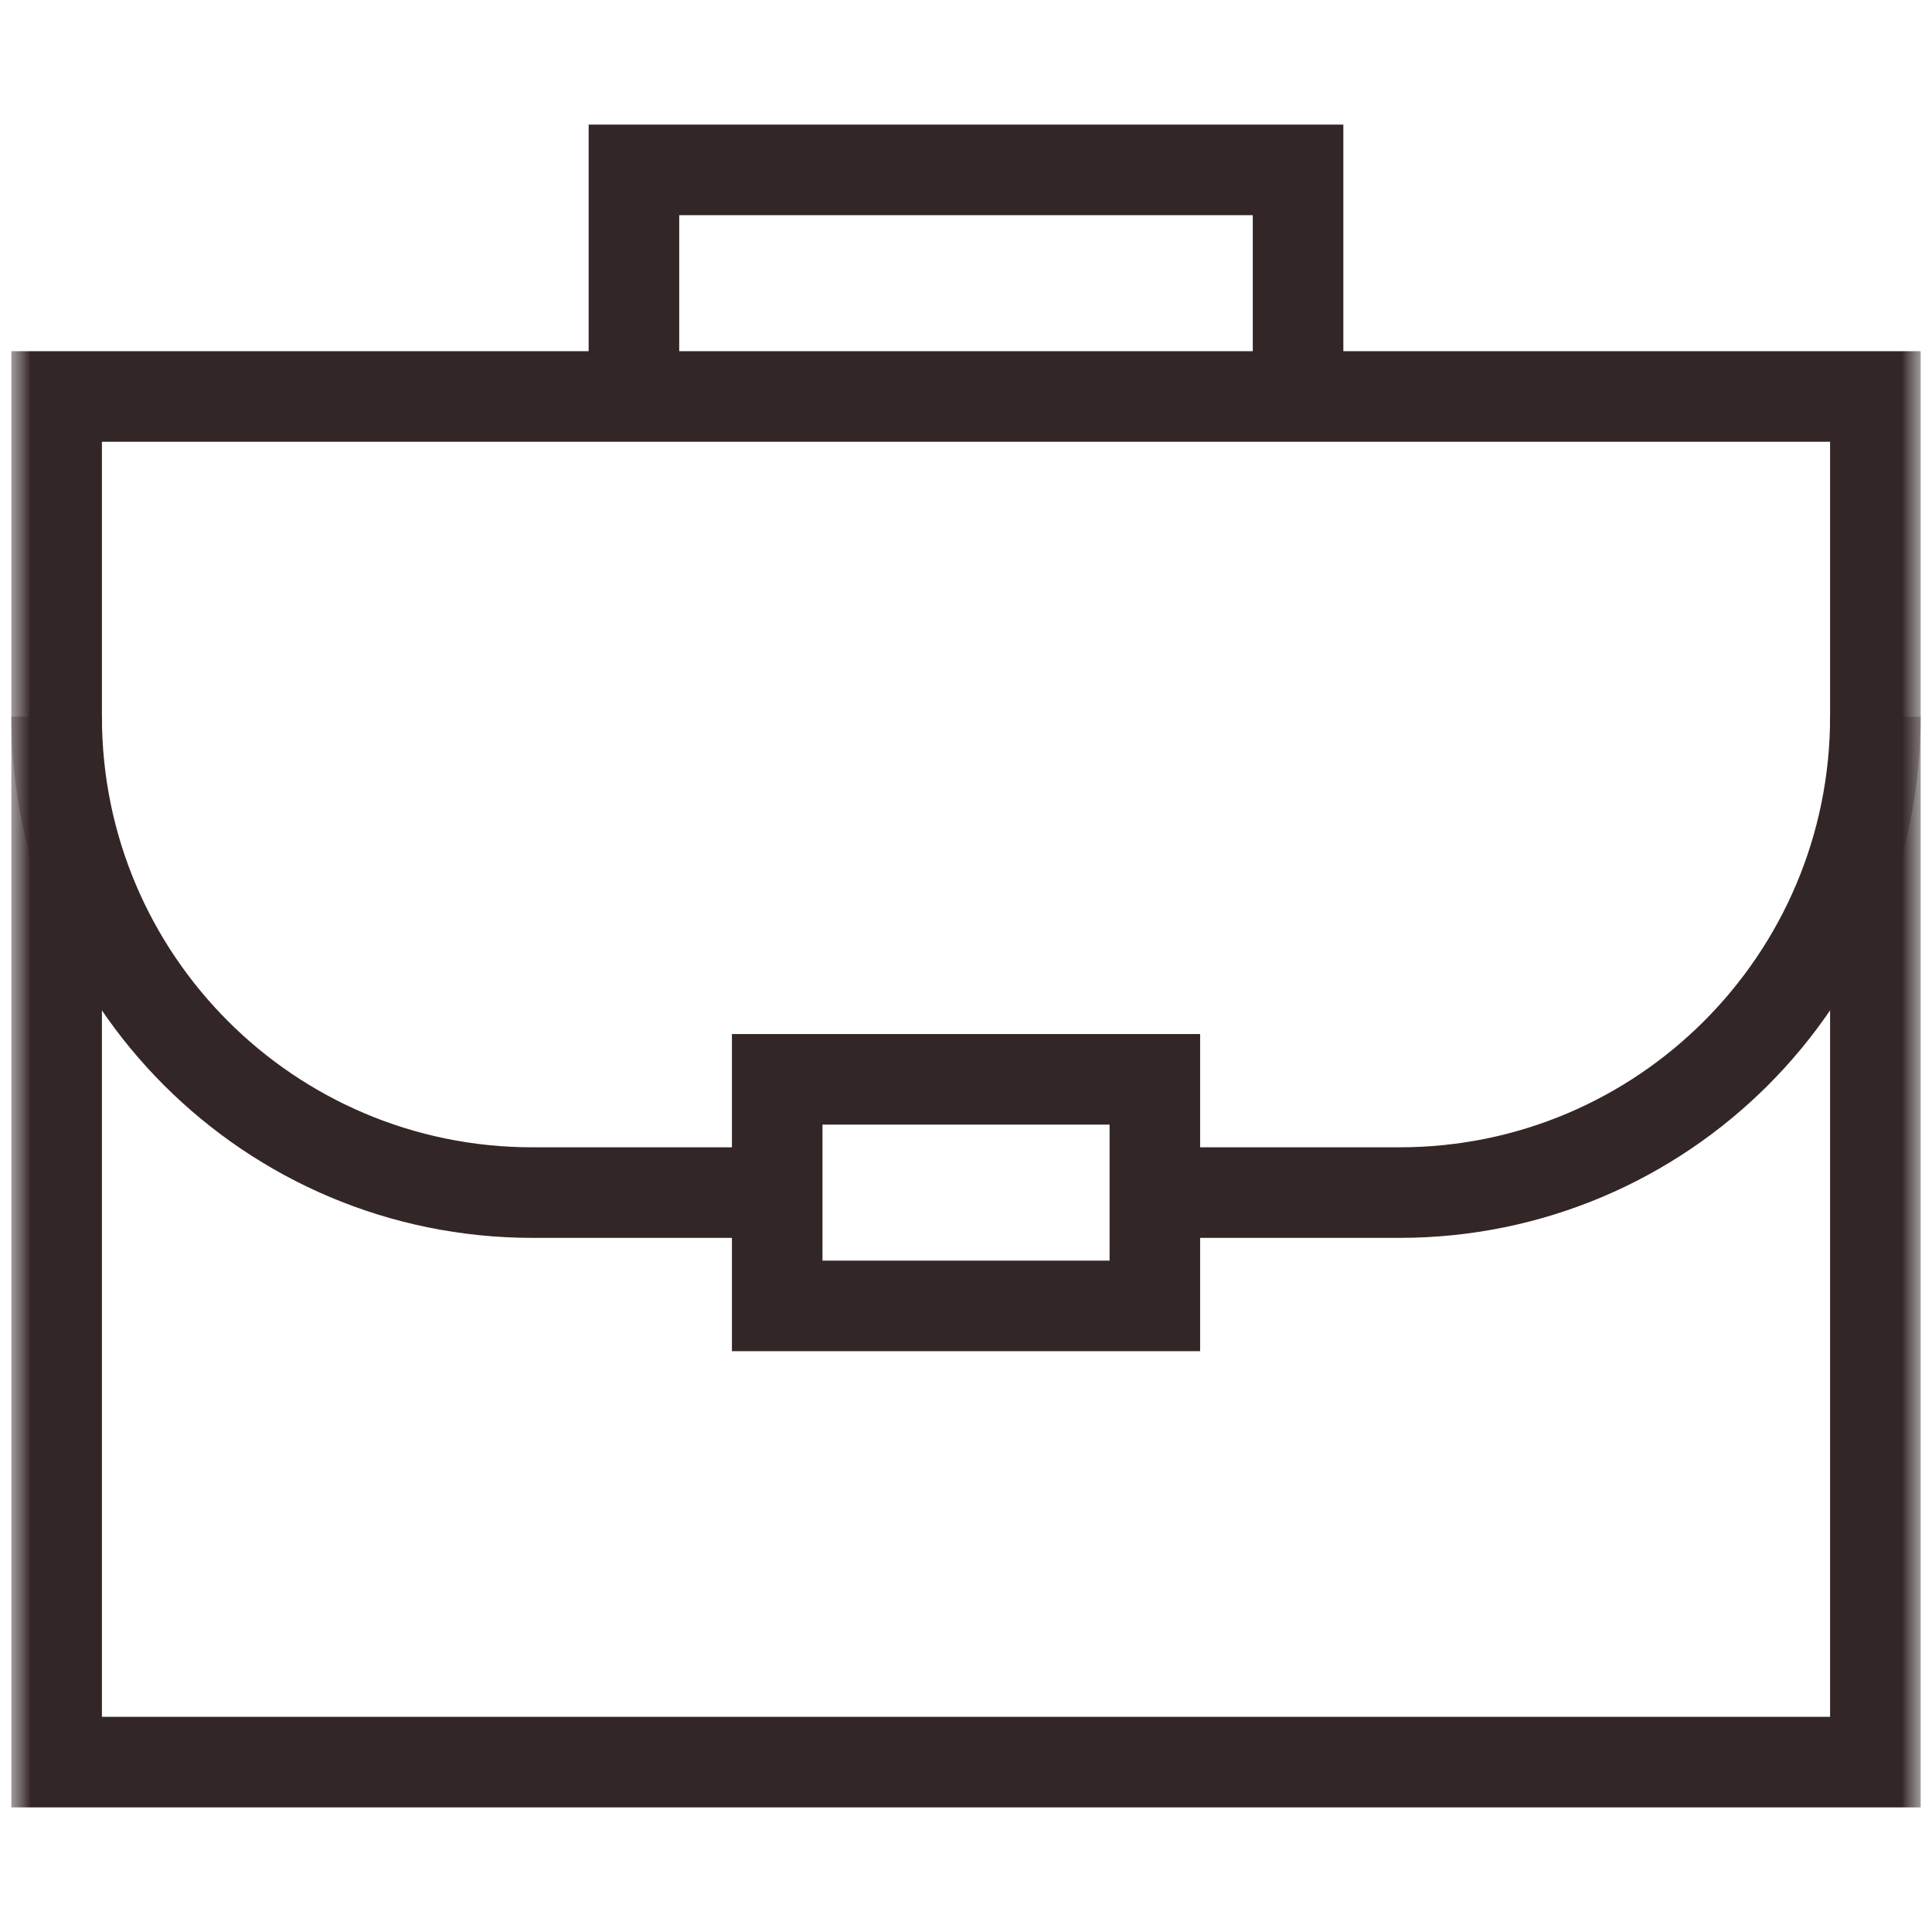 <svg width="32" height="32" viewBox="0 0 32 32" fill="none" xmlns="http://www.w3.org/2000/svg">
<g clip-path="url(#clip0_1028_1858)">
<mask id="mask0_1028_1858" style="mask-type:luminance" maskUnits="userSpaceOnUse" x="0" y="0" width="32" height="32">
<path d="M32 0H0V32H32V0Z" fill="white"/>
</mask>
<g mask="url(#mask0_1028_1858)">
<mask id="mask1_1028_1858" style="mask-type:luminance" maskUnits="userSpaceOnUse" x="0" y="0" width="32" height="32">
<path d="M0 3.8147e-06H32V32H0V3.8147e-06Z" fill="white"/>
</mask>
<g mask="url(#mask1_1028_1858)">
<path d="M31.062 29.186H0.938V6.567H31.062V29.186Z" stroke="#332626" stroke-width="1.5" stroke-miterlimit="10"/>
<path d="M10.5 6.567V2.814H21.5V6.567" stroke="#332626" stroke-width="1.5" stroke-miterlimit="10"/>
</g>
<path d="M19.128 21.63H12.873V17.877H19.128V21.63Z" stroke="#332626" stroke-width="1.5" stroke-miterlimit="10"/>
<mask id="mask2_1028_1858" style="mask-type:luminance" maskUnits="userSpaceOnUse" x="0" y="0" width="32" height="32">
<path d="M0 3.8147e-06H32V32H0V3.8147e-06Z" fill="white"/>
</mask>
<g mask="url(#mask2_1028_1858)">
<path d="M12.873 19.753H8.82C4.466 19.753 0.938 16.224 0.938 11.871" stroke="#332626" stroke-width="1.5" stroke-miterlimit="10"/>
<path d="M19.127 19.753H23.18C27.533 19.753 31.062 16.224 31.062 11.871" stroke="#332626" stroke-width="1.5" stroke-miterlimit="10"/>
</g>
</g>
</g>
<defs>
<clipPath id="clip0_1028_1858">
<rect width="32" height="32" fill="white"/>
</clipPath>
</defs>
</svg>
